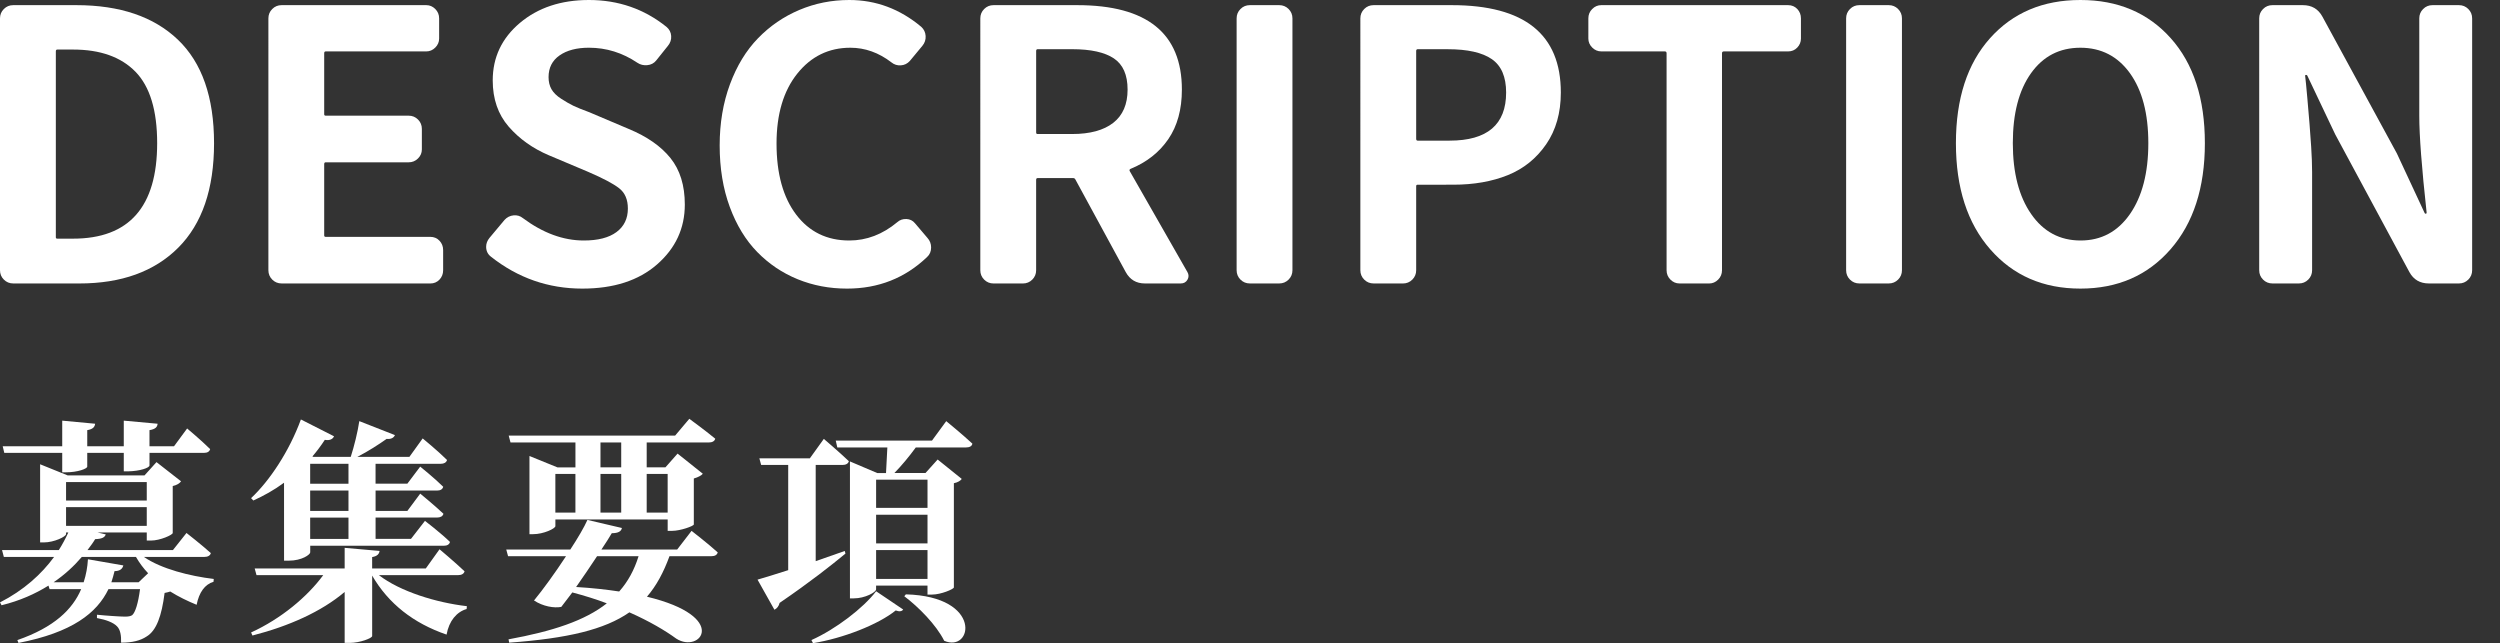 <?xml version="1.0" encoding="utf-8"?>
<!-- Generator: Adobe Illustrator 15.0.0, SVG Export Plug-In . SVG Version: 6.00 Build 0)  -->
<!DOCTYPE svg PUBLIC "-//W3C//DTD SVG 1.1//EN" "http://www.w3.org/Graphics/SVG/1.1/DTD/svg11.dtd">
<svg version="1.1" id="レイヤー_1" xmlns="http://www.w3.org/2000/svg" xmlns:xlink="http://www.w3.org/1999/xlink" x="0px"
	 y="0px" width="132.985px" height="34.212px" viewBox="0 0 132.985 34.212" enable-background="new 0 0 132.985 34.212"
	 xml:space="preserve">
<rect x="0" y="0" width="132.985" height="34.212" fill="#333333" stroke="none"/>
<g>
	<path fill="#FFFFFF" d="M0.703,15.078c-0.195,0-0.361-0.068-0.498-0.205S0,14.57,0,14.375V0.977c0-0.195,0.068-0.361,0.205-0.498
		s0.303-0.205,0.498-0.205h3.359c2.317,0,4.117,0.612,5.4,1.836c1.282,1.224,1.924,3.06,1.924,5.508
		c0,2.435-0.635,4.287-1.904,5.557s-3.024,1.904-5.264,1.904H0.703z M2.969,12.617c0,0.052,0.025,0.078,0.078,0.078h0.84
		c2.981,0,4.473-1.692,4.473-5.078c0-1.745-0.385-3.011-1.152-3.799c-0.769-0.788-1.875-1.182-3.32-1.182h-0.84
		c-0.053,0-0.078,0.033-0.078,0.098V12.617z"/>
	<path fill="#FFFFFF" d="M14.98,15.078c-0.195,0-0.361-0.068-0.498-0.205s-0.205-0.303-0.205-0.498V0.977
		c0-0.195,0.068-0.361,0.205-0.498s0.303-0.205,0.498-0.205h7.695c0.183,0,0.342,0.068,0.479,0.205s0.205,0.303,0.205,0.498v1.074
		c0,0.183-0.068,0.342-0.205,0.479s-0.296,0.205-0.479,0.205h-5.352c-0.052,0-0.078,0.033-0.078,0.098v3.242
		c0,0.052,0.026,0.078,0.078,0.078h4.414c0.195,0,0.361,0.068,0.498,0.205s0.205,0.303,0.205,0.498v1.094
		c0,0.183-0.068,0.342-0.205,0.479s-0.303,0.205-0.498,0.205h-4.414c-0.052,0-0.078,0.033-0.078,0.098v3.789
		c0,0.052,0.026,0.078,0.078,0.078h5.566c0.195,0,0.358,0.068,0.488,0.205s0.195,0.303,0.195,0.498v1.074
		c0,0.195-0.065,0.361-0.195,0.498s-0.293,0.205-0.488,0.205H14.98z"/>
	<path fill="#FFFFFF" d="M30.977,15.352c-1.81,0-3.431-0.566-4.863-1.699c-0.169-0.13-0.254-0.306-0.254-0.527
		c0-0.169,0.059-0.325,0.176-0.469l0.801-0.957c0.13-0.143,0.29-0.225,0.479-0.244s0.354,0.029,0.498,0.146
		c1.067,0.794,2.148,1.191,3.242,1.191c0.755,0,1.335-0.149,1.738-0.449c0.403-0.299,0.605-0.716,0.605-1.25
		c0-0.481-0.156-0.843-0.469-1.084c-0.313-0.241-0.847-0.524-1.602-0.85c-0.065-0.026-0.11-0.045-0.137-0.059l-1.992-0.84
		c-0.859-0.364-1.572-0.872-2.139-1.523c-0.566-0.651-0.85-1.471-0.85-2.461c0-1.224,0.481-2.243,1.445-3.057
		C28.62,0.407,29.844,0,31.328,0c1.563,0,2.937,0.476,4.121,1.426c0.156,0.13,0.241,0.293,0.254,0.488s-0.046,0.371-0.176,0.527
		l-0.625,0.781c-0.117,0.144-0.273,0.225-0.469,0.244s-0.371-0.022-0.527-0.127c-0.794-0.534-1.653-0.801-2.578-0.801
		c-0.651,0-1.172,0.137-1.563,0.41S29.18,3.607,29.18,4.102c0,0.248,0.052,0.462,0.156,0.645c0.104,0.183,0.276,0.352,0.518,0.508
		s0.456,0.28,0.645,0.371c0.188,0.091,0.479,0.208,0.869,0.352c0.065,0.026,0.11,0.046,0.137,0.059l1.934,0.82
		c0.977,0.404,1.719,0.921,2.227,1.553c0.508,0.632,0.762,1.455,0.762,2.471c0,1.263-0.491,2.324-1.475,3.184
		S32.644,15.352,30.977,15.352z"/>
	<path fill="#FFFFFF" d="M45.059,15.352c-0.938,0-1.813-0.166-2.627-0.498s-1.53-0.813-2.148-1.445
		c-0.618-0.631-1.106-1.432-1.465-2.402c-0.358-0.97-0.537-2.061-0.537-3.271c0-1.185,0.183-2.269,0.547-3.252
		c0.364-0.983,0.862-1.8,1.494-2.451c0.632-0.651,1.364-1.152,2.197-1.504S44.238,0,45.176,0c1.419,0,2.695,0.476,3.828,1.426
		c0.144,0.13,0.222,0.293,0.234,0.488s-0.046,0.371-0.176,0.527l-0.664,0.801c-0.13,0.144-0.29,0.222-0.479,0.234
		c-0.188,0.013-0.354-0.039-0.498-0.156c-0.677-0.521-1.406-0.781-2.188-0.781c-1.146,0-2.087,0.459-2.822,1.377
		s-1.104,2.158-1.104,3.721c0,1.602,0.349,2.861,1.045,3.779s1.638,1.377,2.822,1.377c0.925,0,1.777-0.325,2.559-0.977
		c0.13-0.117,0.29-0.172,0.479-0.166c0.188,0.007,0.342,0.082,0.459,0.225l0.664,0.781c0.13,0.144,0.195,0.313,0.195,0.508
		c0,0.208-0.071,0.378-0.215,0.508C48.145,14.792,46.726,15.352,45.059,15.352z"/>
	<path fill="#FFFFFF" d="M63.164,14.473c0.039,0.065,0.059,0.134,0.059,0.205c0,0.072-0.02,0.14-0.059,0.205
		c-0.078,0.13-0.195,0.195-0.352,0.195h-1.914c-0.456,0-0.794-0.202-1.016-0.605l-2.676-4.922c-0.026-0.052-0.065-0.078-0.117-0.078
		h-1.895c-0.052,0-0.078,0.033-0.078,0.098v4.805c0,0.195-0.068,0.361-0.205,0.498s-0.303,0.205-0.498,0.205h-1.563
		c-0.195,0-0.361-0.068-0.498-0.205s-0.205-0.303-0.205-0.498V0.977c0-0.195,0.068-0.361,0.205-0.498s0.303-0.205,0.498-0.205h4.453
		c3.711,0,5.566,1.498,5.566,4.492c0,1.055-0.241,1.934-0.723,2.637s-1.152,1.23-2.012,1.582c-0.052,0.026-0.065,0.065-0.039,0.117
		L63.164,14.473z M55.195,2.617c-0.052,0-0.078,0.033-0.078,0.098v4.336c0,0.052,0.026,0.078,0.078,0.078h1.836
		c0.95,0,1.68-0.198,2.188-0.596c0.508-0.397,0.762-0.986,0.762-1.768s-0.244-1.334-0.732-1.66
		c-0.488-0.325-1.228-0.488-2.217-0.488H55.195z"/>
	<path fill="#FFFFFF" d="M66.484,15.078c-0.195,0-0.361-0.068-0.498-0.205s-0.205-0.303-0.205-0.498V0.977
		c0-0.195,0.068-0.361,0.205-0.498s0.303-0.205,0.498-0.205h1.563c0.195,0,0.361,0.068,0.498,0.205s0.205,0.303,0.205,0.498v13.398
		c0,0.195-0.068,0.361-0.205,0.498s-0.303,0.205-0.498,0.205H66.484z"/>
	<path fill="#FFFFFF" d="M73.066,15.078c-0.195,0-0.361-0.068-0.498-0.205s-0.205-0.303-0.205-0.498V0.977
		c0-0.195,0.068-0.361,0.205-0.498s0.303-0.205,0.498-0.205h4.16c3.867,0,5.801,1.55,5.801,4.648c0,1.081-0.261,1.999-0.781,2.754
		c-0.521,0.755-1.201,1.302-2.041,1.641c-0.84,0.339-1.807,0.508-2.9,0.508H75.41c-0.052,0-0.078,0.026-0.078,0.078v4.473
		c0,0.195-0.068,0.361-0.205,0.498s-0.303,0.205-0.498,0.205H73.066z M75.332,7.383c0,0.065,0.026,0.098,0.078,0.098h1.699
		c2.005,0,3.008-0.853,3.008-2.559c0-0.833-0.254-1.426-0.762-1.777s-1.289-0.527-2.344-0.527H75.41
		c-0.052,0-0.078,0.033-0.078,0.098V7.383z"/>
	<path fill="#FFFFFF" d="M89.336,15.078c-0.183,0-0.342-0.068-0.479-0.205s-0.205-0.303-0.205-0.498V2.832
		c0-0.065-0.032-0.098-0.098-0.098h-3.379c-0.183,0-0.342-0.068-0.479-0.205s-0.205-0.296-0.205-0.479V0.977
		c0-0.195,0.068-0.361,0.205-0.498s0.296-0.205,0.479-0.205h9.941c0.195,0,0.358,0.068,0.488,0.205s0.195,0.303,0.195,0.498v1.074
		c0,0.183-0.065,0.342-0.195,0.479s-0.293,0.205-0.488,0.205h-3.418c-0.065,0-0.098,0.033-0.098,0.098v11.543
		c0,0.195-0.068,0.361-0.205,0.498s-0.296,0.205-0.479,0.205H89.336z"/>
	<path fill="#FFFFFF" d="M98.906,15.078c-0.195,0-0.361-0.068-0.498-0.205s-0.205-0.303-0.205-0.498V0.977
		c0-0.195,0.068-0.361,0.205-0.498s0.303-0.205,0.498-0.205h1.563c0.195,0,0.361,0.068,0.498,0.205s0.205,0.303,0.205,0.498v13.398
		c0,0.195-0.068,0.361-0.205,0.498s-0.303,0.205-0.498,0.205H98.906z"/>
	<path fill="#FFFFFF" d="M115.459,13.262c-1.219,1.394-2.816,2.09-4.795,2.09c-1.98,0-3.578-0.696-4.795-2.09
		c-1.219-1.393-1.826-3.274-1.826-5.645c0-2.37,0.605-4.231,1.816-5.586C107.071,0.677,108.672,0,110.665,0s3.594,0.677,4.805,2.031
		c1.211,1.354,1.816,3.216,1.816,5.586C117.286,9.987,116.676,11.869,115.459,13.262z M108.047,11.387
		c0.65,0.938,1.525,1.406,2.627,1.406c1.1,0,1.975-0.469,2.627-1.406c0.65-0.938,0.977-2.194,0.977-3.77
		c0-1.575-0.326-2.815-0.977-3.721c-0.652-0.905-1.531-1.357-2.637-1.357c-1.107,0-1.982,0.453-2.627,1.357
		c-0.645,0.905-0.967,2.146-0.967,3.721C107.071,9.193,107.395,10.449,108.047,11.387z"/>
	<path fill="#FFFFFF" d="M120.879,15.078c-0.195,0-0.361-0.068-0.498-0.205s-0.205-0.303-0.205-0.498V0.977
		c0-0.195,0.068-0.361,0.205-0.498s0.303-0.205,0.498-0.205h1.621c0.469,0,0.813,0.202,1.035,0.605l3.965,7.285l1.465,3.145
		c0.012,0.039,0.035,0.059,0.068,0.059c0.031,0,0.049-0.02,0.049-0.059c-0.262-2.396-0.391-4.108-0.391-5.137V0.977
		c0-0.195,0.068-0.361,0.205-0.498s0.303-0.205,0.498-0.205h1.406c0.195,0,0.361,0.068,0.498,0.205s0.205,0.303,0.205,0.498v13.398
		c0,0.195-0.068,0.361-0.205,0.498s-0.303,0.205-0.498,0.205H129.2c-0.469,0-0.814-0.202-1.035-0.605l-3.945-7.324l-1.484-3.125
		c-0.014-0.026-0.037-0.039-0.068-0.039c-0.033,0-0.049,0.013-0.049,0.039c0.025,0.195,0.064,0.593,0.117,1.191
		c0.051,0.599,0.09,1.058,0.117,1.377c0.025,0.319,0.055,0.726,0.088,1.221c0.031,0.495,0.049,0.938,0.049,1.328v5.234
		c0,0.195-0.068,0.361-0.205,0.498s-0.303,0.205-0.498,0.205H120.879z"/>
</g>
<g>
	<path fill="#FFFFFF" d="M7.652,29.625c0.936,0.643,2.458,1.021,3.718,1.172l-0.012,0.151c-0.468,0.139-0.768,0.567-0.899,1.223
		c-0.492-0.202-0.96-0.429-1.403-0.706c-0.072,0.025-0.168,0.051-0.3,0.076c-0.156,1.223-0.432,2.004-0.96,2.318
		c-0.323,0.215-0.756,0.328-1.355,0.328c0.013-0.365-0.035-0.693-0.216-0.87c-0.191-0.202-0.587-0.353-1.067-0.44V32.7
		c0.468,0.05,1.26,0.101,1.487,0.101c0.192,0,0.3-0.025,0.384-0.076c0.168-0.139,0.324-0.643,0.42-1.386H5.769
		c-0.612,1.272-1.932,2.307-4.786,2.861l-0.06-0.151c1.967-0.681,2.938-1.639,3.395-2.71h-1.68l-0.06-0.188
		c-0.708,0.44-1.523,0.807-2.495,1.045L0,32.044c1.259-0.643,2.207-1.5,2.878-2.42H0.204l-0.096-0.365H3.13
		c0.191-0.303,0.359-0.618,0.504-0.934h-0.12v0.088c0,0.127-0.624,0.441-1.188,0.441H2.134v-4.158l1.464,0.592h4.09l0.636-0.706
		l1.307,1.021c-0.071,0.102-0.216,0.202-0.443,0.252v2.496c0,0.102-0.672,0.403-1.151,0.403H7.807v-0.429H5.193l0.432,0.102
		c-0.048,0.15-0.18,0.239-0.563,0.252c-0.12,0.201-0.264,0.391-0.408,0.58h4.546l0.72-0.908c0,0,0.792,0.617,1.295,1.071
		c-0.035,0.139-0.168,0.202-0.336,0.202H7.652z M0.228,24.091l-0.084-0.354H3.31v-1.361l1.751,0.164
		c-0.023,0.177-0.12,0.29-0.42,0.341v0.856h1.943v-1.361l1.799,0.164c-0.012,0.177-0.12,0.29-0.432,0.341v0.856h1.307l0.696-0.945
		c0,0,0.768,0.643,1.224,1.098c-0.036,0.139-0.156,0.201-0.336,0.201H7.952v0.668c0,0.126-0.504,0.303-1.14,0.314H6.584v-0.982
		H4.641v0.73c0,0.113-0.516,0.303-1.127,0.303H3.31v-1.033H0.228z M7.375,30.972l0.504-0.479c-0.252-0.265-0.468-0.555-0.647-0.869
		H4.353c-0.419,0.491-0.911,0.945-1.499,1.348H4.45c0.132-0.402,0.203-0.807,0.228-1.222l1.883,0.327
		c-0.048,0.189-0.191,0.303-0.468,0.303c-0.048,0.201-0.107,0.403-0.168,0.592H7.375z M3.514,25.642v0.982h4.293v-0.982H3.514z
		 M3.514,27.973h4.293v-0.995H3.514V27.973z"/>
	<path fill="#FFFFFF" d="M15.107,25.679c-0.527,0.391-1.079,0.693-1.631,0.945l-0.12-0.126c0.983-0.92,2.026-2.483,2.65-4.185
		l1.763,0.895c-0.06,0.139-0.216,0.24-0.491,0.189c-0.204,0.314-0.432,0.617-0.66,0.883l0.049,0.024h1.99
		c0.18-0.554,0.372-1.336,0.456-1.903l1.895,0.744c-0.06,0.139-0.203,0.227-0.443,0.201c-0.408,0.29-0.972,0.656-1.56,0.958h2.771
		l0.708-0.983c0,0,0.815,0.668,1.295,1.147c-0.036,0.139-0.168,0.202-0.323,0.202h-3.479v1.059h1.691l0.684-0.908
		c0,0,0.768,0.618,1.224,1.072c-0.036,0.139-0.156,0.201-0.324,0.201h-3.274v1.084h1.691l0.684-0.92c0,0,0.768,0.63,1.235,1.071
		c-0.036,0.138-0.168,0.201-0.336,0.201h-3.274v1.135h1.883l0.744-0.958c0,0,0.839,0.643,1.331,1.121
		c-0.036,0.139-0.156,0.202-0.324,0.202h-7.111v0.353c0,0.113-0.433,0.441-1.14,0.441h-0.252V25.679z M20.156,30.595
		c1.128,0.869,3.047,1.461,4.678,1.65l-0.012,0.151c-0.528,0.151-0.936,0.63-1.067,1.361c-1.764-0.604-3.095-1.651-3.958-3.138
		v3.213c0,0.113-0.647,0.366-1.199,0.366h-0.264v-2.71c-1.235,1.046-2.951,1.814-4.905,2.318l-0.072-0.163
		c1.595-0.731,2.986-1.891,3.838-3.05h-3.55l-0.097-0.354h4.786v-1.097l1.858,0.164c-0.023,0.151-0.107,0.277-0.396,0.327v0.605
		h2.854l0.731-1.021c0,0,0.827,0.693,1.331,1.173c-0.036,0.139-0.168,0.202-0.336,0.202H20.156z M16.499,24.671v1.059h2.038v-1.059
		H16.499z M18.537,26.095h-2.038v1.084h2.038V26.095z M18.537,27.532h-2.038v1.135h2.038V27.532z"/>
	<path fill="#FFFFFF" d="M36.787,28.238c0,0,0.863,0.668,1.392,1.146c-0.036,0.139-0.156,0.202-0.336,0.202h-2.23
		c-0.313,0.856-0.696,1.575-1.199,2.155c4.438,1.071,2.83,3.05,1.559,2.23c-0.588-0.428-1.415-0.92-2.494-1.398
		c-1.319,0.92-3.299,1.387-6.393,1.613l-0.036-0.177c2.351-0.429,4.065-0.995,5.229-1.915c-0.563-0.215-1.175-0.404-1.835-0.58
		c-0.216,0.289-0.419,0.555-0.587,0.769c-0.384,0.075-0.972-0.025-1.451-0.341c0.468-0.566,1.127-1.475,1.703-2.356h-3.083
		l-0.096-0.353h3.406c0.407-0.618,0.743-1.197,0.911-1.576l1.835,0.429c-0.036,0.177-0.191,0.277-0.539,0.277
		c-0.132,0.228-0.324,0.529-0.552,0.87h4.029L36.787,28.238z M27.156,23.537l-0.096-0.365h8.852l0.755-0.895
		c0,0,0.828,0.604,1.38,1.059c-0.036,0.139-0.168,0.201-0.348,0.201H34.4v1.323h0.996l0.647-0.731l1.343,1.072
		c-0.071,0.088-0.252,0.188-0.479,0.252v2.445c-0.012,0.088-0.72,0.34-1.151,0.34h-0.24v-0.605h-5.973v0.354
		c0,0.126-0.623,0.428-1.188,0.428h-0.191v-4.158l1.487,0.604h0.959v-1.323H27.156z M29.542,27.267h1.067v-2.055h-1.067V27.267z
		 M31.761,29.586c-0.348,0.529-0.743,1.108-1.115,1.639c0.863,0.05,1.631,0.139,2.291,0.239c0.468-0.529,0.804-1.146,1.031-1.878
		H31.761z M31.942,23.537v1.323h1.103v-1.323H31.942z M31.942,27.267h1.103v-2.055h-1.103V27.267z M34.4,25.212v2.055h1.115v-2.055
		H34.4z"/>
	<path fill="#FFFFFF" d="M44.973,29.448c-0.731,0.604-1.859,1.5-3.502,2.622c-0.036,0.164-0.145,0.302-0.276,0.365l-0.899-1.602
		c0.348-0.1,0.924-0.276,1.632-0.504v-5.596h-1.439l-0.096-0.354h2.687l0.743-1.033c0,0,0.827,0.706,1.331,1.186
		c-0.036,0.139-0.168,0.201-0.348,0.201H43.39v5.117c0.504-0.176,1.02-0.354,1.547-0.542L44.973,29.448z M43.163,34.048
		c1.295-0.58,2.758-1.701,3.441-2.597l1.439,0.971c-0.06,0.101-0.204,0.126-0.396,0.05c-0.936,0.757-2.818,1.488-4.401,1.74
		L43.163,34.048z M50.334,22.402c0,0,0.863,0.706,1.391,1.197c-0.023,0.139-0.155,0.202-0.336,0.202h-2.674
		c-0.348,0.479-0.768,0.983-1.14,1.361h1.655l0.647-0.719l1.283,1.034c-0.06,0.088-0.216,0.188-0.42,0.227v5.545
		c-0.012,0.089-0.684,0.379-1.163,0.379h-0.24V31.15h-2.734v0.201c0,0.15-0.588,0.479-1.188,0.479h-0.203v-7.285l1.451,0.618h0.468
		c0.023-0.378,0.048-0.907,0.071-1.361h-2.662l-0.084-0.366h5.121L50.334,22.402z M46.604,25.515v1.5h2.734v-1.5H46.604z
		 M46.604,28.906h2.734V27.38h-2.734V28.906z M49.338,30.796v-1.537h-2.734v1.537H49.338z M48.187,31.616
		c4.126,0.113,3.538,3.126,2.039,2.47c-0.42-0.844-1.367-1.802-2.123-2.369L48.187,31.616z"/>
</g>
</svg>
